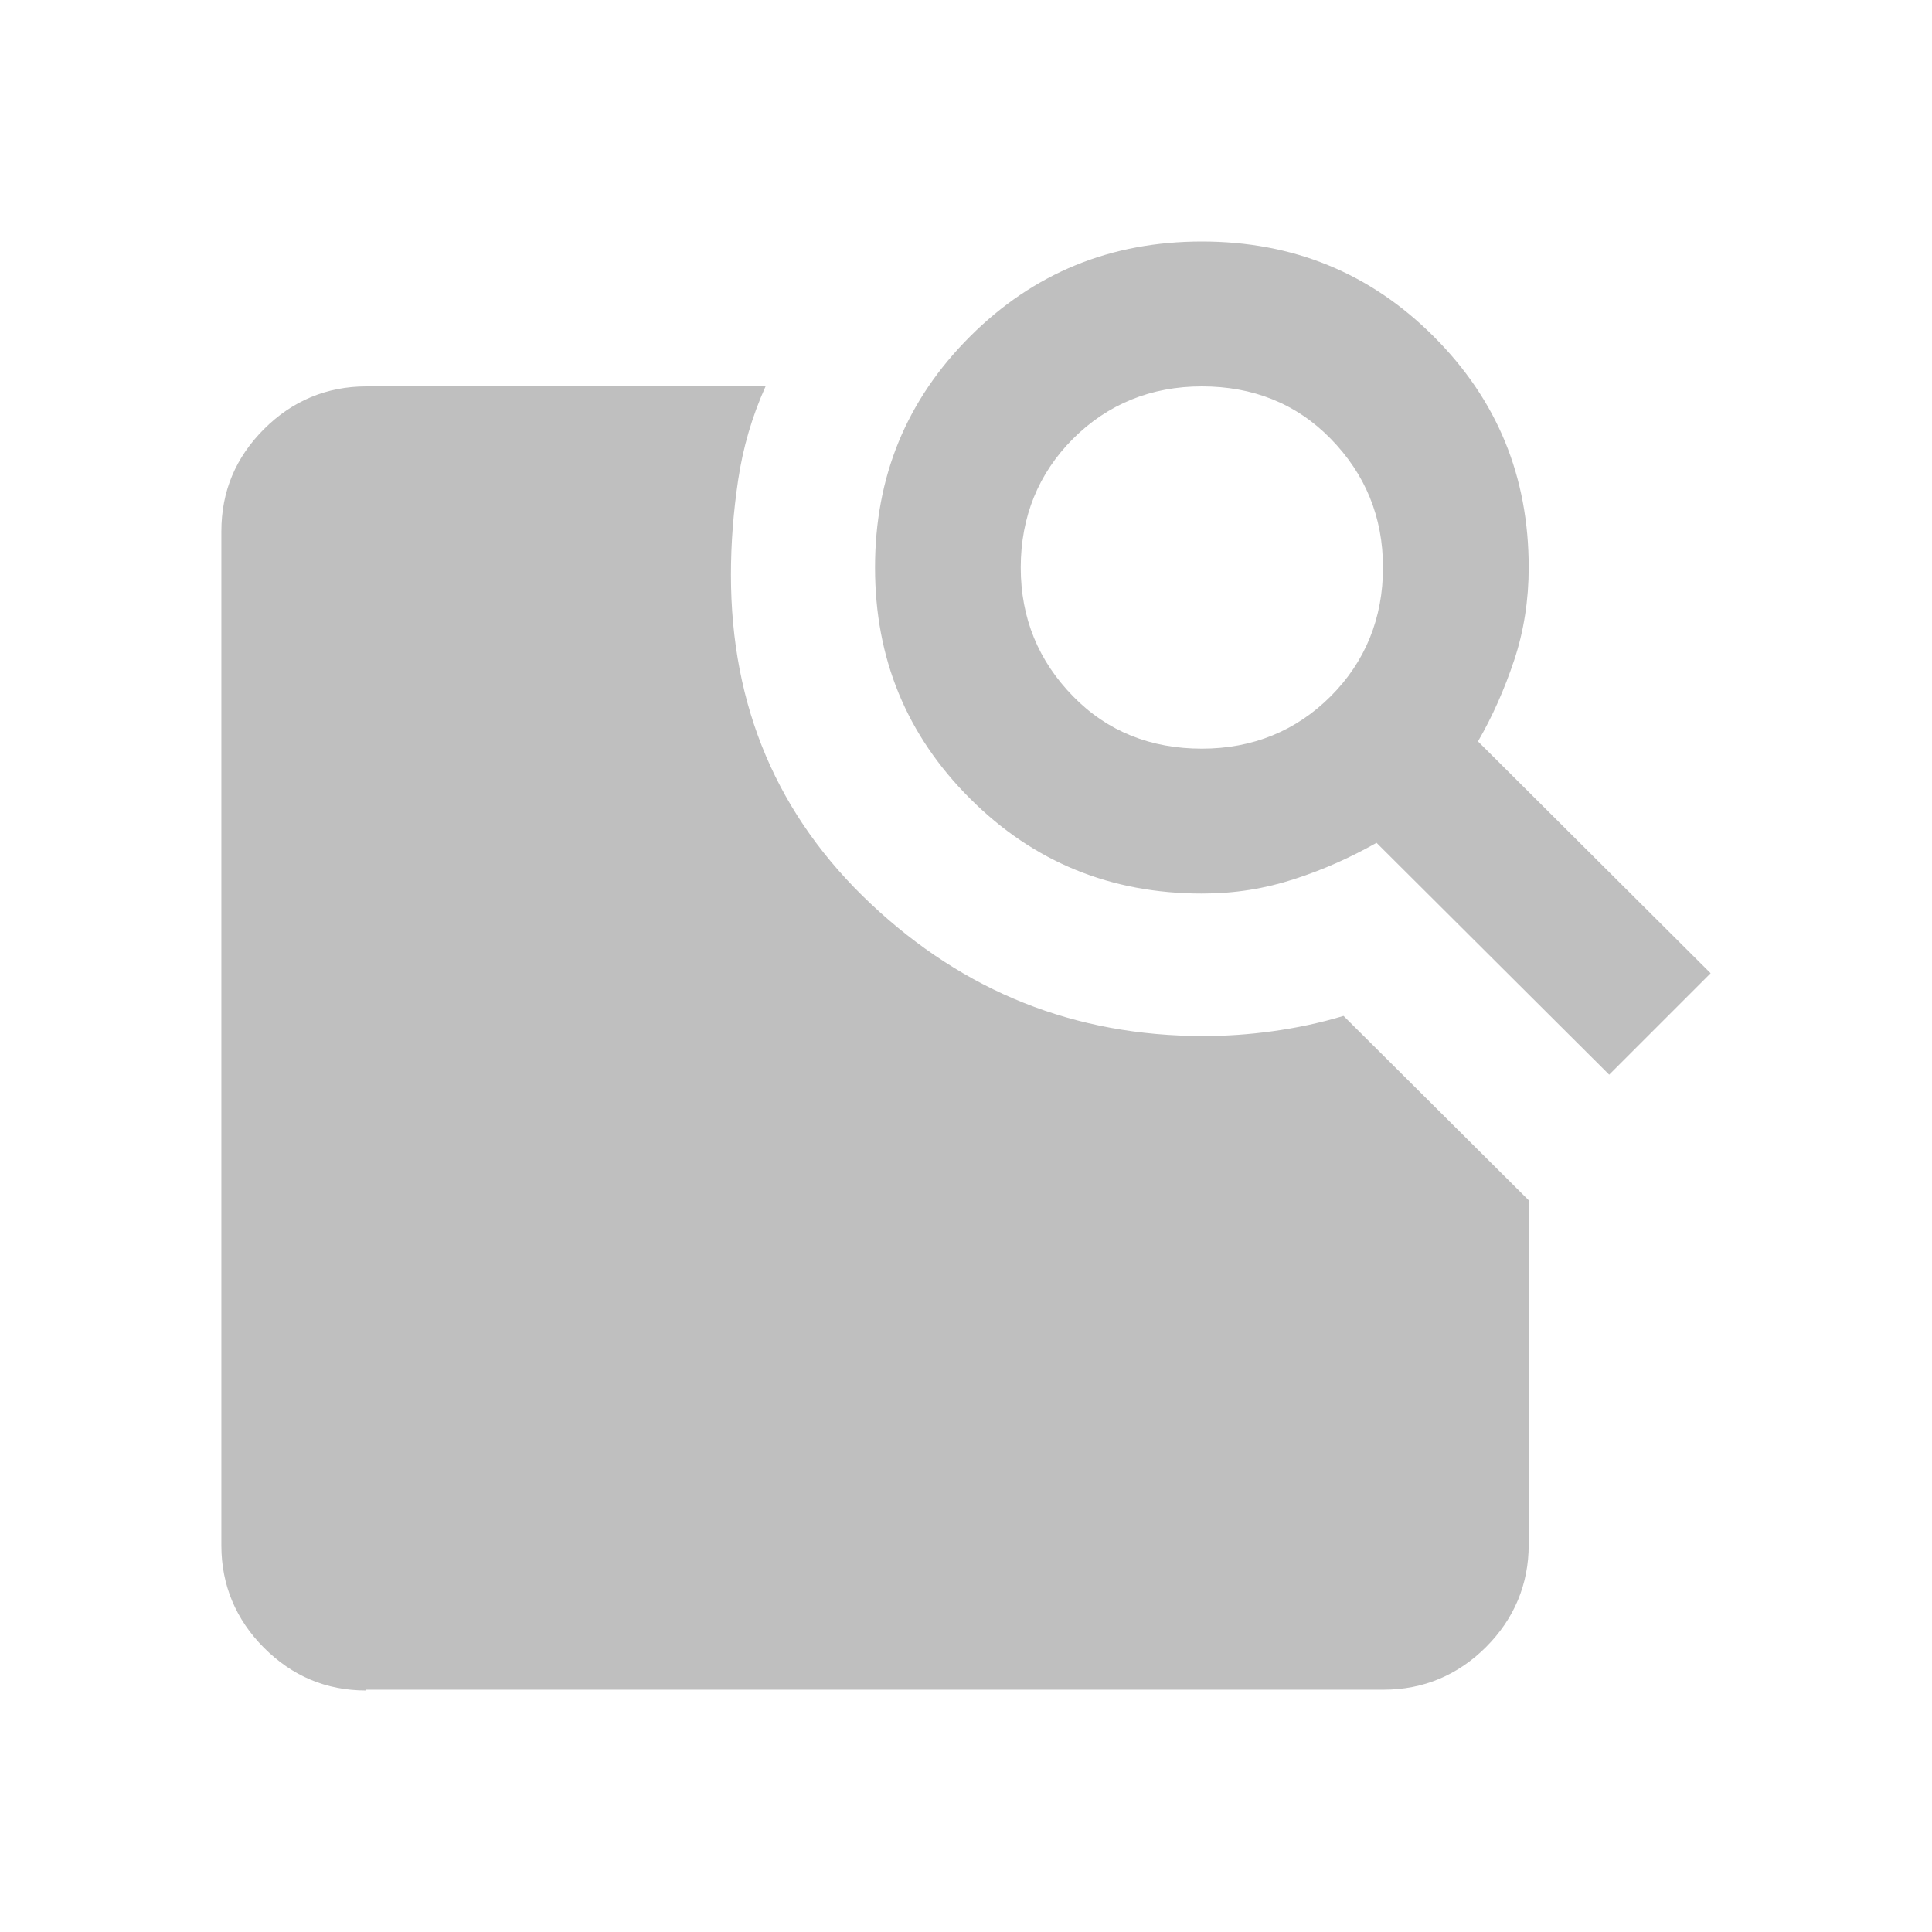 <?xml version="1.0" encoding="UTF-8"?>
<svg id="_图层_1" data-name="图层 1" xmlns="http://www.w3.org/2000/svg" viewBox="0 0 24 24" opacity="0.25" >
  <path d="M18.36,9.21l2.89,2.88-1.26,1.26-2.89-2.88c-.32.18-.65.33-1.02.45s-.74.18-1.15.18c-1.13,0-2.09-.39-2.88-1.18s-1.18-1.74-1.18-2.87.39-2.08,1.18-2.87,1.75-1.18,2.88-1.18,2.09.39,2.88,1.18,1.18,1.74,1.18,2.87c0,.4-.06.79-.18,1.15s-.27.7-.45,1.01ZM14.93,9.3c.63,0,1.17-.22,1.6-.65s.65-.97.65-1.6-.22-1.16-.65-1.6-.97-.65-1.6-.65-1.17.22-1.6.65-.65.97-.65,1.6.22,1.16.65,1.6.97.65,1.6.65ZM4.55,21c-.5,0-.92-.18-1.27-.53s-.53-.78-.53-1.27V6.6c0-.5.18-.92.53-1.27s.78-.53,1.27-.53h4.96c-.17.38-.28.76-.34,1.16s-.09.79-.09,1.18c0,1.64.58,3,1.74,4.09,1.16,1.09,2.53,1.64,4.13,1.64.29,0,.57-.02.86-.06s.58-.1.88-.19l2.3,2.29v4.28c0,.49-.18.92-.53,1.27s-.78.53-1.27.53H4.55Z" style="fill: #000; stroke-width: 0px;"/>
</svg>
